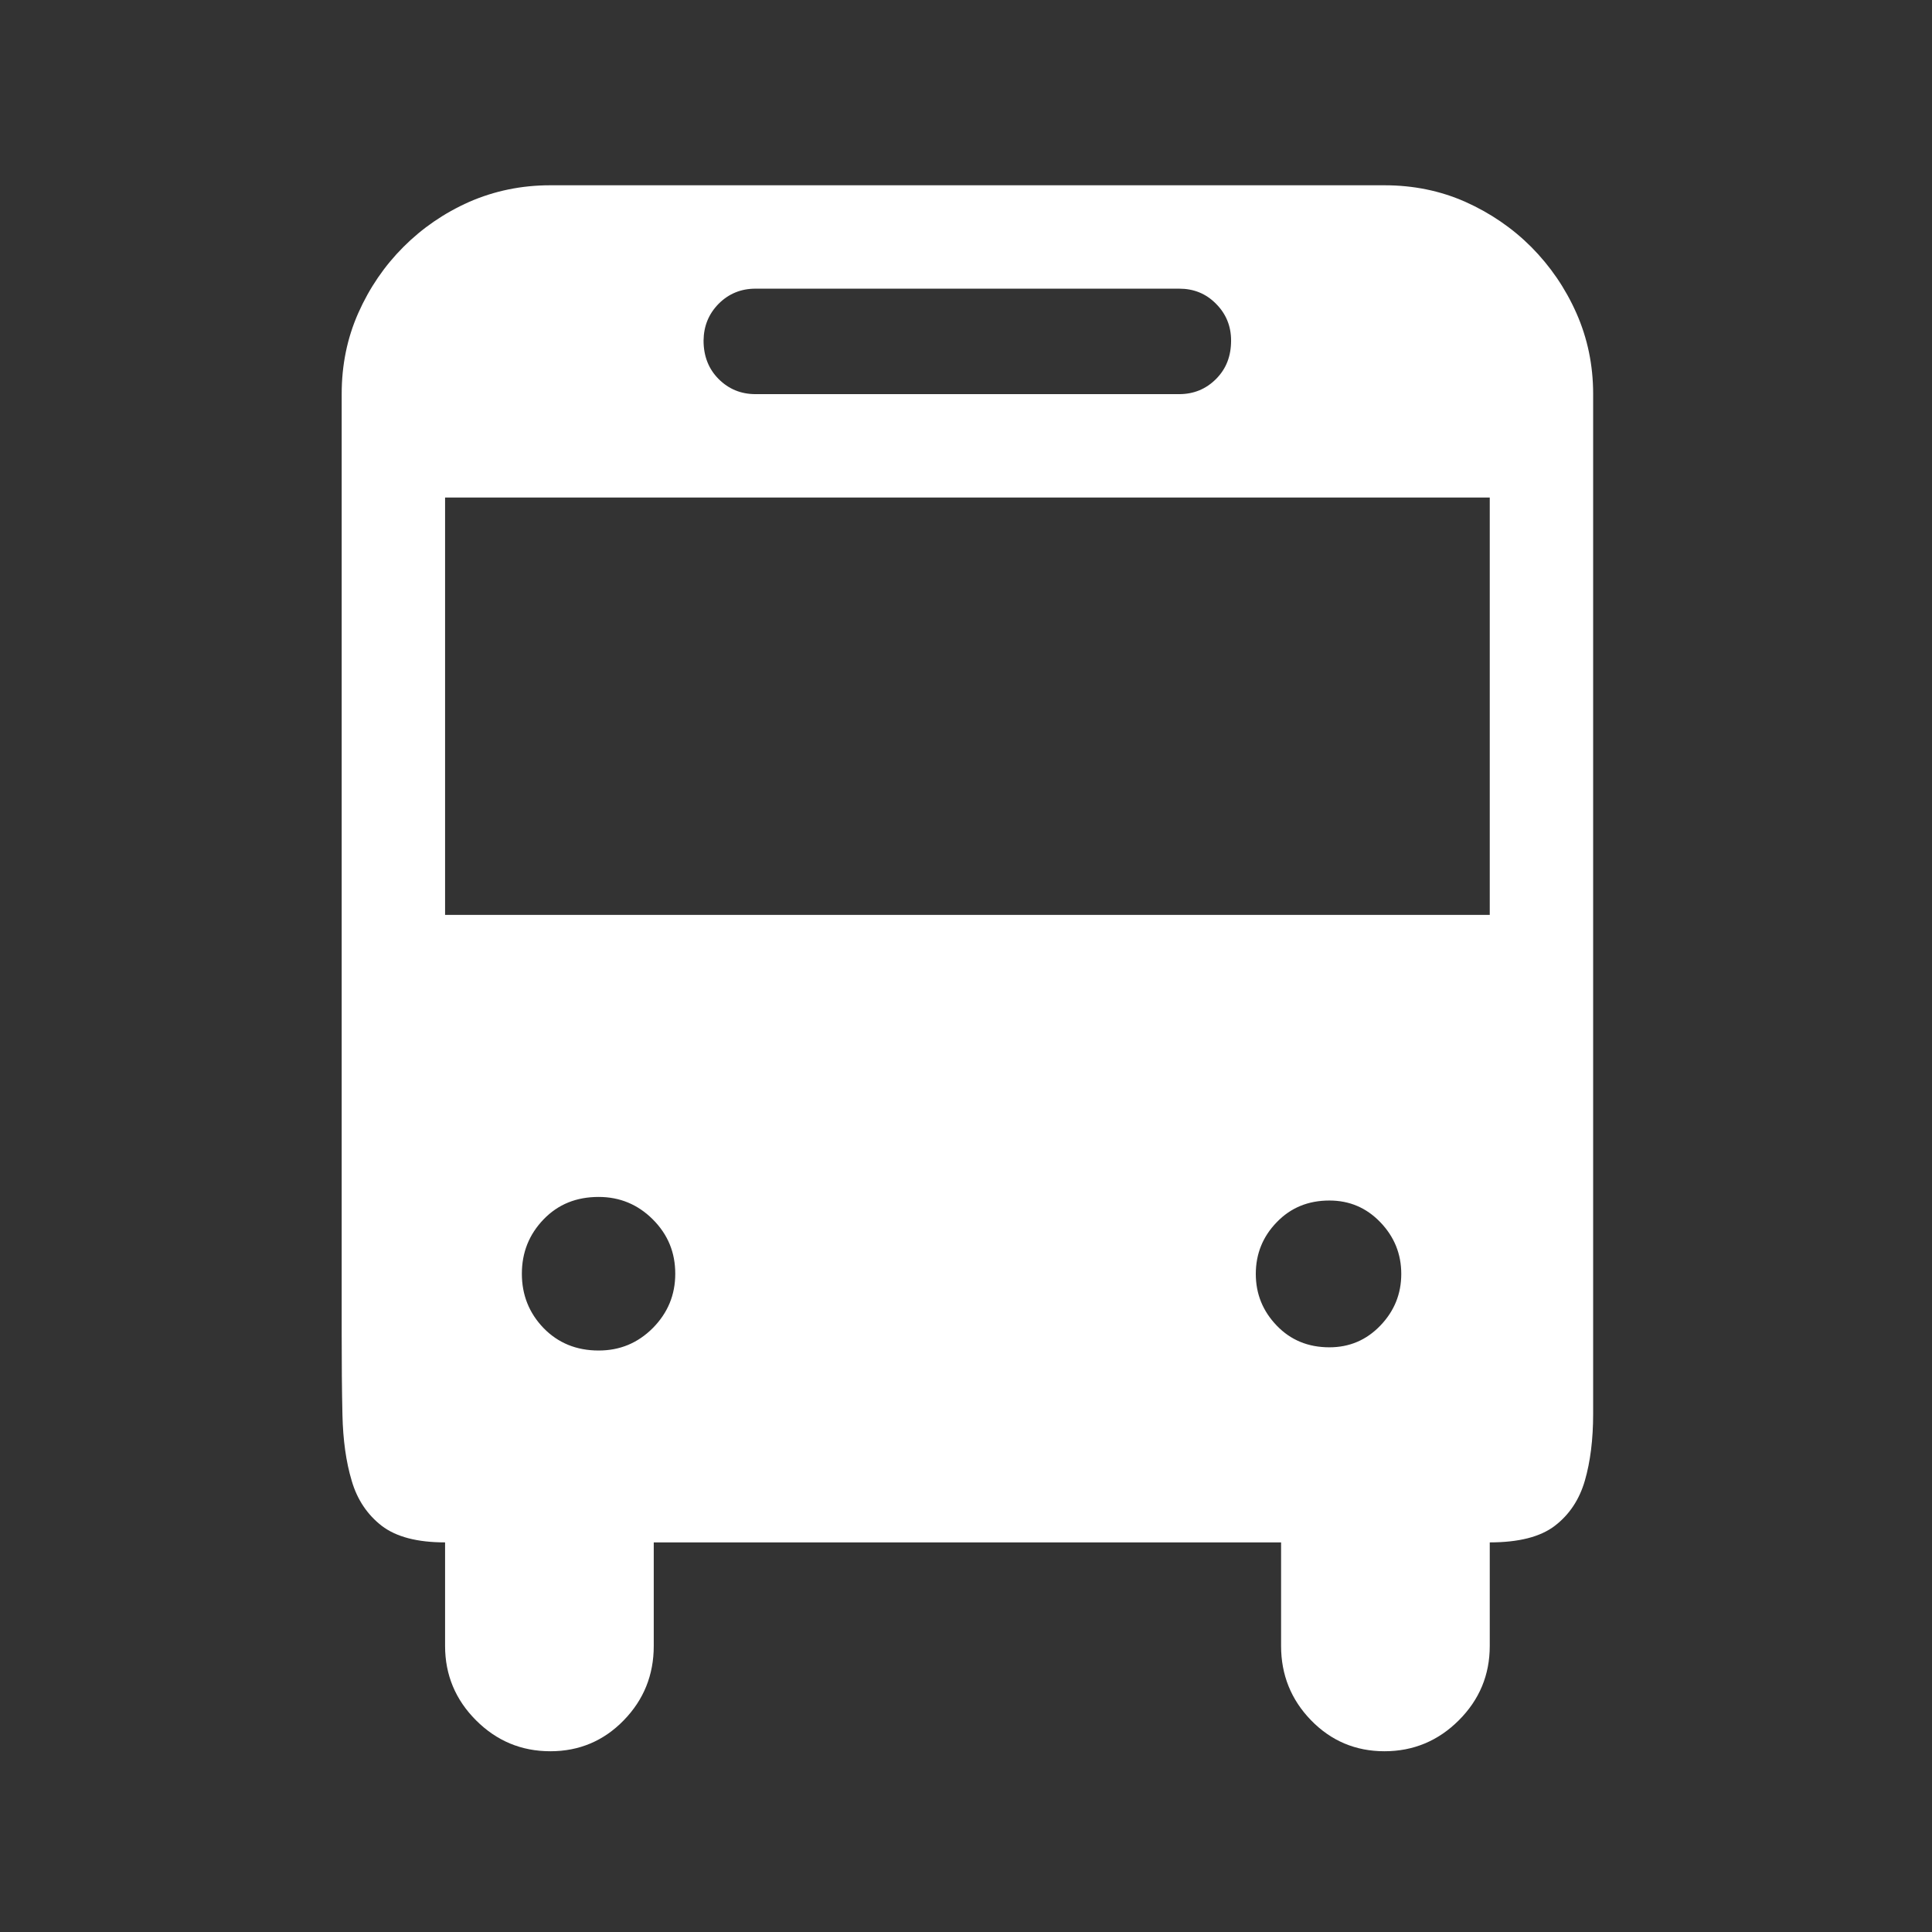 <?xml version="1.0" standalone="no"?><!DOCTYPE svg PUBLIC "-//W3C//DTD SVG 1.1//EN" "http://www.w3.org/Graphics/SVG/1.1/DTD/svg11.dtd"><svg t="1676606311295" class="icon" viewBox="0 0 1024 1024" version="1.1" xmlns="http://www.w3.org/2000/svg" p-id="14261" xmlns:xlink="http://www.w3.org/1999/xlink" width="200" height="200"><rect x="0" y="0" width="1024" height="1024" fill="#333333" stroke="none"/><path d="M835.5 165.9c-5.9-13.3-13.9-24.9-23.9-35-10-10-21.7-18-34.9-23.9-13.3-5.9-27.6-8.8-42.9-8.8H291.6c-15.3 0-29.6 3-42.9 8.8-13.3 5.9-24.9 13.9-34.9 23.9-10 10-18 21.7-23.9 35-5.9 13.3-8.8 27.6-8.8 42.9V707c0 15.3 0.1 29.6 0.4 42.9 0.3 13.3 1.9 24.9 4.9 34.9 2.9 10 8.3 18 15.9 23.9 7.7 5.9 18.9 8.8 33.6 8.8v54.9c0 15.3 5.5 28.5 16.4 39.4 10.9 10.9 24 16.4 39.4 16.4 15.3 0 28.3-5.5 38.9-16.4 10.6-10.9 15.9-24 15.9-39.4v-54.9H679v54.9c0 15.3 5.3 28.5 15.9 39.4 10.6 10.9 23.6 16.4 38.9 16.4 15.3 0 28.5-5.5 39.4-16.4 10.9-10.9 16.4-24 16.4-39.4v-54.9c15.3 0 26.8-2.9 34.5-8.8 7.7-5.9 13-13.9 15.9-23.9 2.9-10 4.4-21.8 4.4-35.4V208.8c0-15.3-3-29.6-8.9-42.9zM380.9 161c5.3-5.3 11.8-8 19.5-8H625c7.7 0 14.2 2.6 19.5 8 5.3 5.3 8 11.8 8 19.5 0 8.3-2.6 15-8 20.4-5.3 5.3-11.8 8-19.5 8H400.4c-7.7 0-14.2-2.7-19.5-8-5.3-5.3-8-12.1-8-20.4 0.1-7.7 2.7-14.1 8-19.5zM346 703.9c-8 8-17.5 11.9-28.7 11.9-11.8 0-21.5-4-29.2-11.9-7.7-8-11.5-17.6-11.5-28.8s3.8-20.8 11.5-28.8 17.4-11.9 29.2-11.9c11.2 0 20.8 4 28.7 11.9 8 8 11.9 17.5 11.9 28.8s-4 20.8-11.9 28.8z m385.6-1.3c-7.4 7.7-16.4 11.5-27 11.5-11.2 0-20.5-3.8-27.9-11.5-7.4-7.7-11.1-16.8-11.1-27.4 0-10.6 3.7-19.8 11.1-27.4 7.4-7.7 16.7-11.5 27.9-11.5 10.6 0 19.6 3.8 27 11.5 7.4 7.7 11.1 16.8 11.1 27.4 0 10.6-3.7 19.7-11.1 27.4z m57.9-217.7H235.9V263.7h553.7v221.2z" p-id="14262" fill="#ffffff"></path></svg>